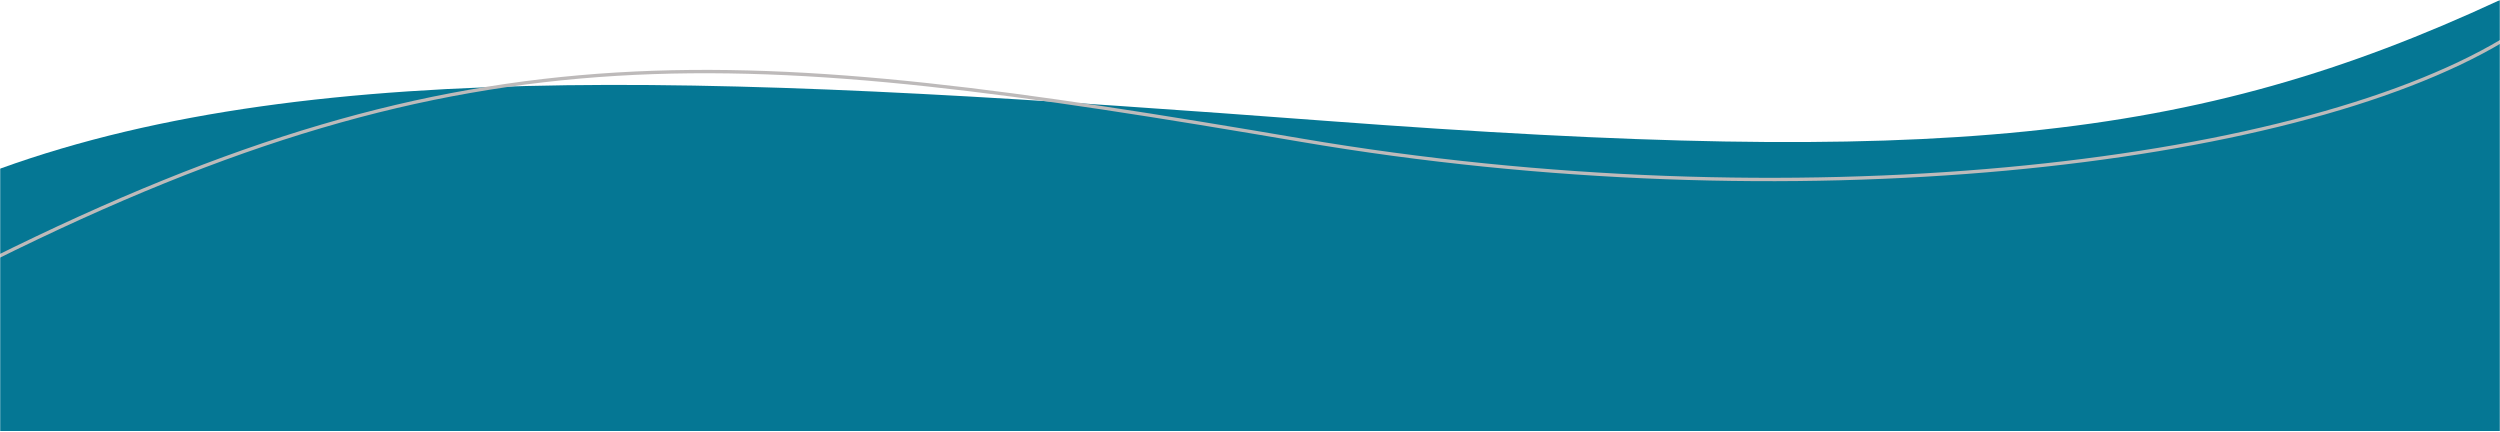 <svg width="1482" height="256" viewBox="0 0 1482 256" fill="none" xmlns="http://www.w3.org/2000/svg">
<mask id="mask0_589_3" style="mask-type:alpha" maskUnits="userSpaceOnUse" x="0" y="0" width="1482" height="256">
<rect width="1482" height="256" fill="#D9D9D9"/>
</mask>
<g mask="url(#mask0_589_3)">
<path d="M787 71.716C444 46 189.5 31.5 0 100V255.5H1482V0C1299 85 1147.85 98.771 787 71.716Z" fill="#057794"/>
<path d="M-4.686 153.932C280.935 11.961 438.194 26.298 771.234 83.083C1061.29 132.54 1357.76 98.891 1483.35 24.083" stroke="#BDBABA" stroke-width="2"/>
</g>
</svg>
